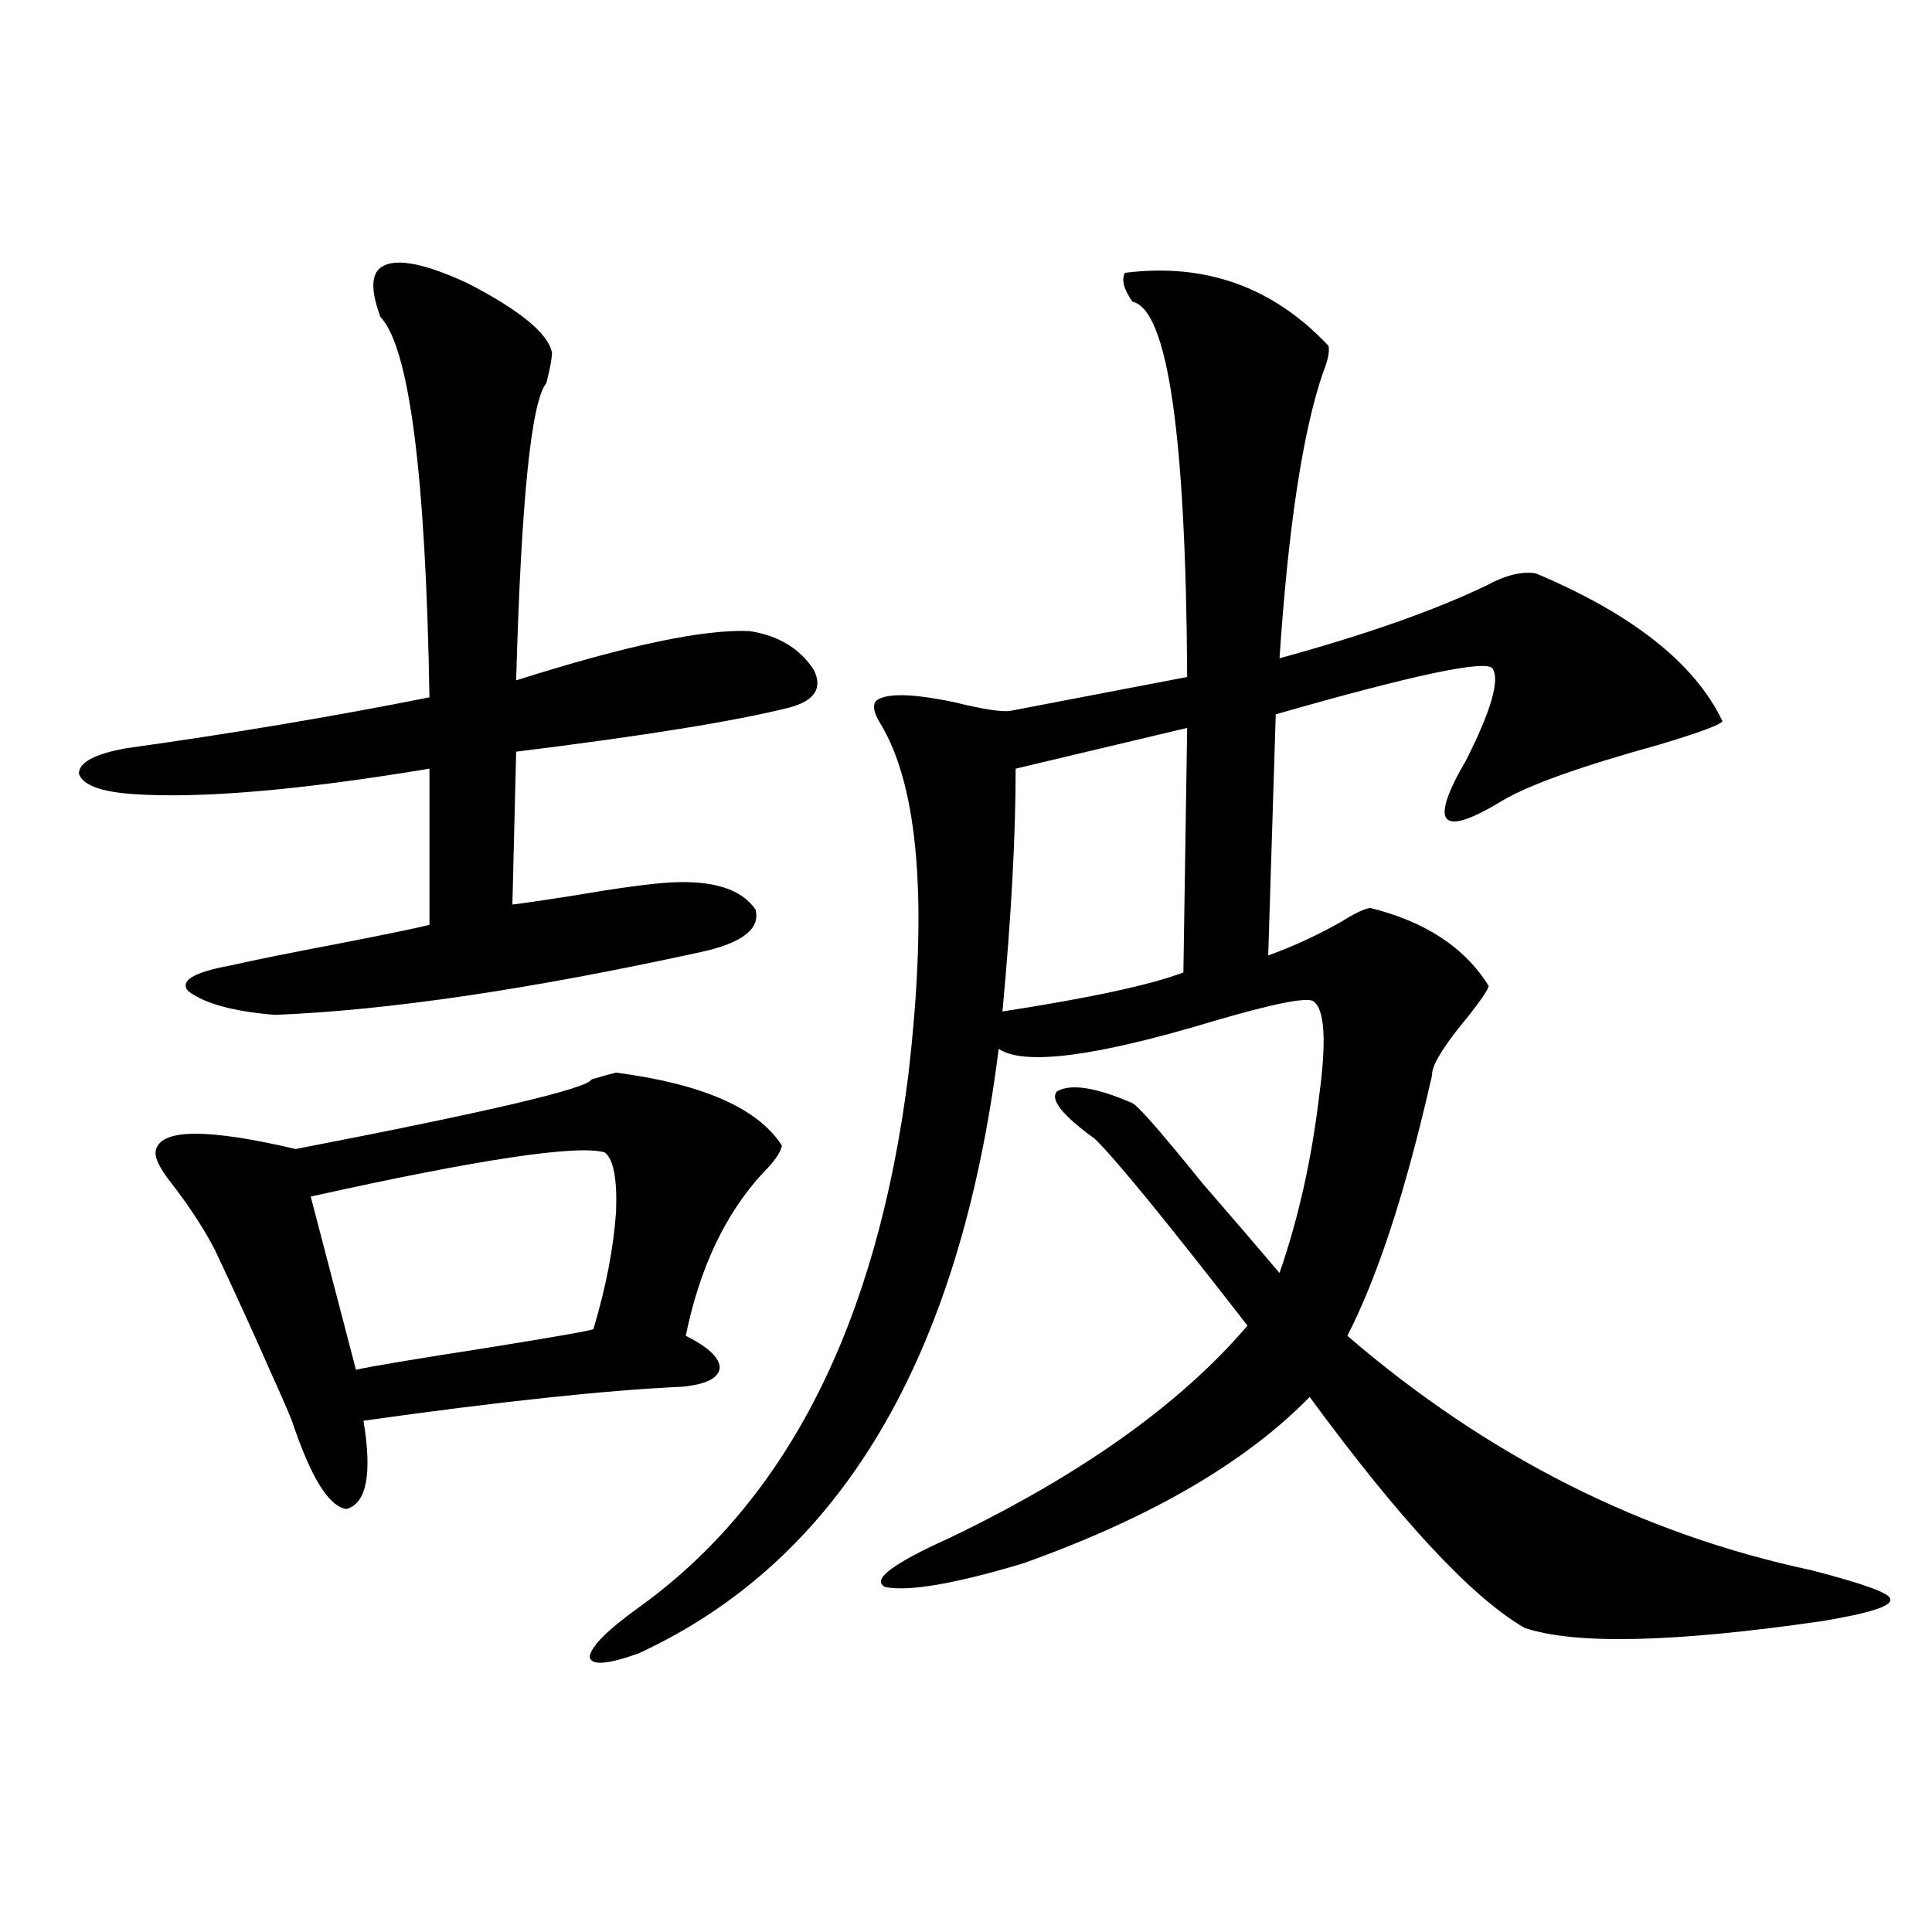 <?xml version="1.0" encoding="utf-8"?>
<!-- Generator: Adobe Illustrator 16.0.0, SVG Export Plug-In . SVG Version: 6.00 Build 0)  -->
<!DOCTYPE svg PUBLIC "-//W3C//DTD SVG 1.1//EN" "http://www.w3.org/Graphics/SVG/1.1/DTD/svg11.dtd">
<svg version="1.1" id="图层_1" xmlns="http://www.w3.org/2000/svg" xmlns:xlink="http://www.w3.org/1999/xlink" x="0px" y="0px"
	 width="1000px" height="1000px" viewBox="0 0 1000 1000" enable-background="new 0 0 1000 1000" xml:space="preserve">
<path d="M195.946,139.457c6.494-6.44,21.783-4.092,45.853,7.031c27.316,14.063,41.95,26.079,43.901,36.035
	c0,2.939-0.976,8.213-2.927,15.82c-7.805,9.38-13.018,60.645-15.609,153.809c57.225-18.154,97.559-26.655,120.973-25.488
	c14.954,2.349,26.006,9.092,33.17,20.215c4.543,9.38,0.32,15.82-12.683,19.336c-27.972,7.031-75.12,14.653-141.46,22.852
	l-1.951,79.102c5.198-0.576,15.274-2.046,30.243-4.395c24.055-4.092,41.295-6.44,51.706-7.031
	c22.104-1.167,36.737,3.516,43.901,14.063c2.592,9.971-6.829,17.29-28.292,21.973c-88.458,19.336-161.947,30.186-220.482,32.52
	c-21.463-1.758-36.432-5.85-44.877-12.305c-4.558-5.273,2.592-9.668,21.463-13.184c13.003-2.925,31.859-6.729,56.584-11.426
	c24.055-4.683,39.664-7.91,46.828-9.668v-80.859c-66.995,11.138-118.046,15.532-153.167,13.184
	c-16.92-1.167-26.341-4.683-28.292-10.547c0-5.85,8.125-10.244,24.39-13.184c54.633-7.607,106.979-16.396,157.069-26.367
	c-1.951-115.425-10.411-181.055-25.365-196.875C192.364,151.762,192.044,143.563,195.946,139.457z M318.87,555.18
	c44.877,5.864,73.489,18.457,85.852,37.793c-0.655,3.516-3.902,8.213-9.756,14.063c-19.512,21.094-32.85,49.219-39.999,84.375
	c11.707,5.864,17.561,11.426,17.561,16.699c-0.655,5.273-7.164,8.501-19.512,9.668c-39.023,1.758-93.991,7.622-164.874,17.578
	c4.543,27.549,1.616,42.778-8.78,45.703c-9.115-1.167-18.536-16.396-28.292-45.703c-2.606-6.44-6.188-14.639-10.731-24.609
	c-8.46-19.336-18.216-40.718-29.268-64.16c-5.854-11.123-13.338-22.549-22.438-34.277c-6.509-8.198-9.115-14.063-7.805-17.578
	c3.247-10.547,27.316-10.547,72.193,0c100.15-19.336,151.216-31.338,153.167-36.035C312.041,556.938,316.264,555.771,318.87,555.18z
	 M313.017,596.488c-14.313-4.092-65.044,3.516-152.191,22.852l23.414,89.648c7.805-1.758,30.563-5.562,68.291-11.426
	c36.417-5.85,54.633-9.077,54.633-9.668c6.494-21.67,10.396-41.885,11.707-60.645C319.511,610.263,317.56,600.004,313.017,596.488z
	 M582.278,141.215c41.615-5.273,76.736,7.334,105.363,37.793c0.641,2.939-0.335,7.622-2.927,14.063
	c-10.411,30.474-17.896,79.692-22.438,147.656c44.877-12.305,80.639-24.897,107.314-37.793c9.756-5.273,18.201-7.319,25.365-6.152
	c50.075,21.094,82.27,46.582,96.583,76.465c-0.655,1.758-11.707,5.864-33.17,12.305c-40.334,11.138-67.315,20.806-80.974,29.004
	c-31.874,19.336-38.048,12.305-18.536-21.094c13.003-25.776,17.561-41.597,13.658-47.461c-3.262-4.683-40.654,3.228-112.192,23.73
	l-3.902,124.805c13.003-4.683,25.686-10.547,38.048-17.578c6.494-4.092,11.372-6.44,14.634-7.031
	c28.612,7.031,49.1,20.518,61.462,40.43c-0.655,2.349-4.237,7.622-10.731,15.82c-11.707,14.063-17.896,23.73-18.536,29.004
	c0,1.182-0.335,2.939-0.976,5.273c-13.018,56.841-27.316,100.498-42.926,130.957c72.193,62.114,152.191,102.544,239.994,121.289
	c27.316,7.031,40.975,12.017,40.975,14.941c1.296,3.516-10.411,7.32-35.121,11.426c-76.751,11.124-128.137,12.305-154.143,3.516
	c-27.316-15.82-64.389-55.659-111.217-119.531c-33.17,33.989-82.604,62.705-148.289,86.133
	c-35.121,10.547-58.87,14.653-71.218,12.305c-7.805-3.516,3.247-12.002,33.17-25.488c68.291-32.808,119.662-69.434,154.143-109.863
	c-42.285-54.492-68.626-86.709-79.022-96.68c-16.92-12.305-23.414-20.503-19.512-24.609c7.149-4.092,20.152-2.046,39.023,6.152
	c3.247,1.758,15.274,15.532,36.097,41.309c16.25,18.76,29.588,34.277,39.999,46.582c9.756-28.125,16.585-58.584,20.487-91.406
	c3.902-28.701,2.927-45.112-2.927-49.219c-3.262-2.334-20.822,1.182-52.682,10.547c-60.486,18.169-97.238,22.852-110.241,14.063
	c-20.167,160.552-82.284,264.854-186.337,312.891c-16.265,5.851-24.725,6.441-25.365,1.758c0.641-5.273,9.101-13.773,25.365-25.488
	c76.736-55.068,123.244-146.777,139.509-275.098c10.396-89.058,5.519-149.99-14.634-182.813c-3.262-5.273-3.902-9.077-1.951-11.426
	c5.198-4.092,18.856-3.804,40.975,0.879c14.299,3.516,23.734,4.985,28.292,4.395l91.705-17.578
	c-0.655-125.381-10.091-190.132-28.292-194.238C581.623,149.716,580.327,144.73,582.278,141.215z M614.473,376.762l-88.778,21.094
	c0,35.156-2.286,77.056-6.829,125.684c45.518-7.031,76.736-13.76,93.656-20.215L614.473,376.762z"/>
</svg>
